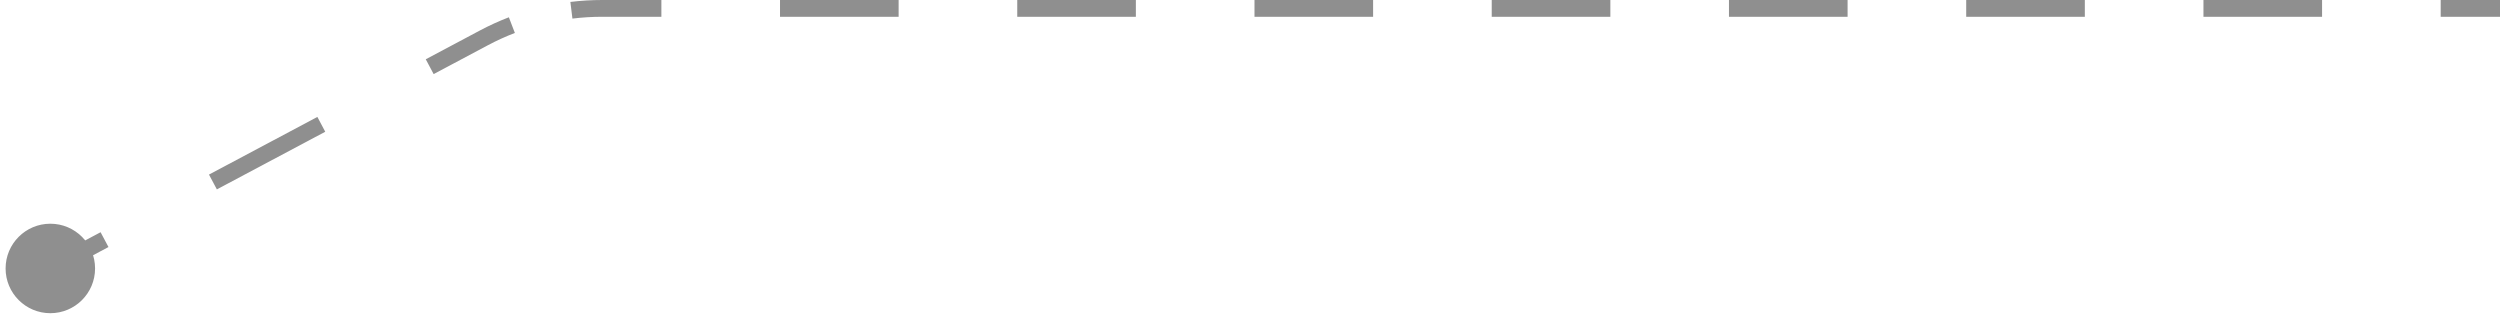 <?xml version="1.0" encoding="UTF-8"?> <svg xmlns="http://www.w3.org/2000/svg" width="298" height="38" viewBox="0 0 298 38" fill="none"> <path d="M0.667 32C0.667 34.946 3.054 37.333 6 37.333C8.946 37.333 11.333 34.946 11.333 32C11.333 29.055 8.946 26.667 6 26.667C3.054 26.667 0.667 29.055 0.667 32ZM57.68 4.513L58.15 5.396L57.68 4.513ZM6.47 32.883L12.93 29.447L11.99 27.681L5.53 31.117L6.47 32.883ZM25.85 22.575L38.77 15.704L37.831 13.938L24.91 20.81L25.85 22.575ZM51.69 8.832L58.15 5.396L57.211 3.63L50.751 7.066L51.69 8.832ZM58.15 5.396C59.196 4.84 60.272 4.349 61.372 3.927L60.656 2.06C59.48 2.512 58.329 3.036 57.211 3.63L58.15 5.396ZM68.232 2.216C69.402 2.073 70.582 2 71.767 2V0C70.501 0 69.239 0.078 67.989 0.231L68.232 2.216ZM71.767 2H78.837V0H71.767V2ZM92.977 2H107.116V0H92.977V2ZM121.256 2H135.395V0H121.256V2ZM149.535 2H163.674V0H149.535V2ZM177.814 2H191.954V0H177.814V2ZM206.093 2H220.233V0H206.093V2ZM234.372 2H248.512V0H234.372V2ZM262.651 2H276.791V0H262.651V2ZM290.93 2H298V0H290.93V2Z" fill="#8F8F8F"></path> </svg> 